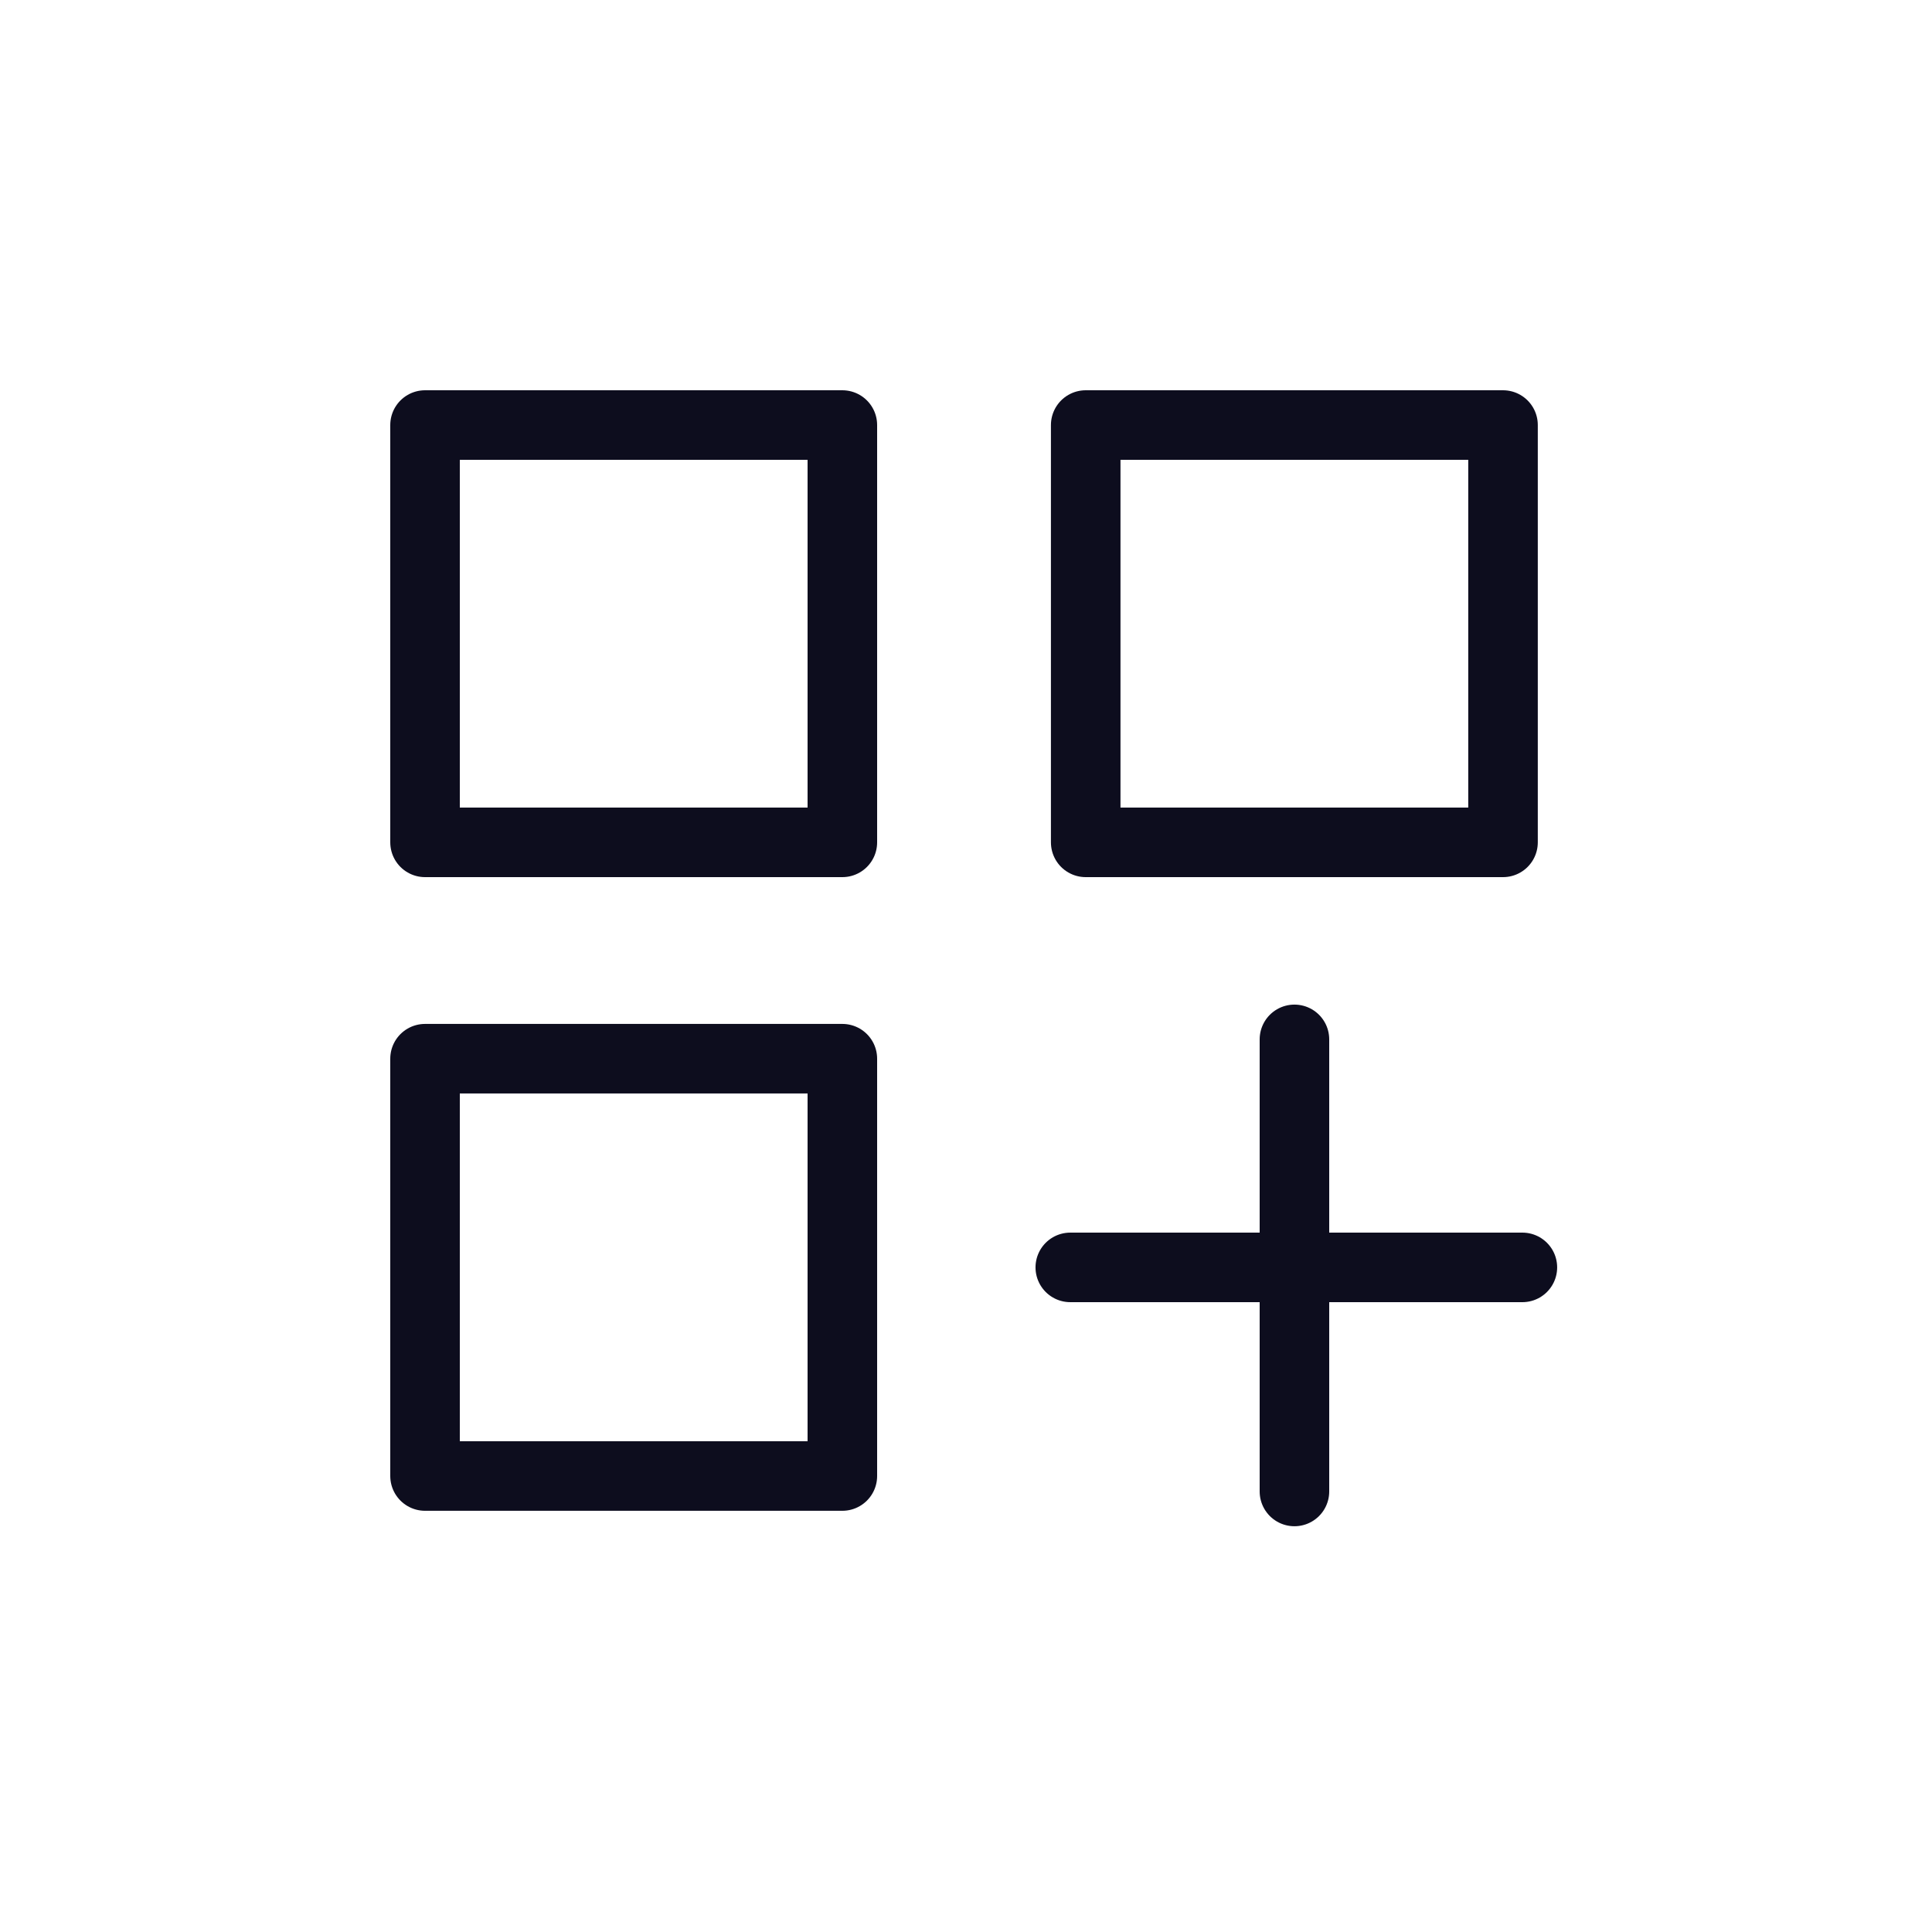 <svg width="50" height="50" viewBox="0 0 50 50" fill="none" xmlns="http://www.w3.org/2000/svg">
<path d="M21.8 11H11V21.8H21.8V11Z" stroke="#0D0D1E" stroke-width="1.8" stroke-miterlimit="10" stroke-linecap="round" stroke-linejoin="round"/>
<path d="M38.898 11H28.098V21.8H38.898V11Z" stroke="#0D0D1E" stroke-width="1.8" stroke-miterlimit="10" stroke-linecap="round" stroke-linejoin="round"/>
<path d="M21.8 27.399H11V38.199H21.8V27.399Z" stroke="#0D0D1E" stroke-width="1.8" stroke-miterlimit="10" stroke-linecap="round" stroke-linejoin="round"/>
<path d="M33.5 26.899V38.599" stroke="#0D0D1E" stroke-width="1.8" stroke-miterlimit="10" stroke-linecap="round" stroke-linejoin="round"/>
<path d="M39.399 32.8H27.699" stroke="#0D0D1E" stroke-width="1.8" stroke-miterlimit="10" stroke-linecap="round" stroke-linejoin="round"/>
</svg>

